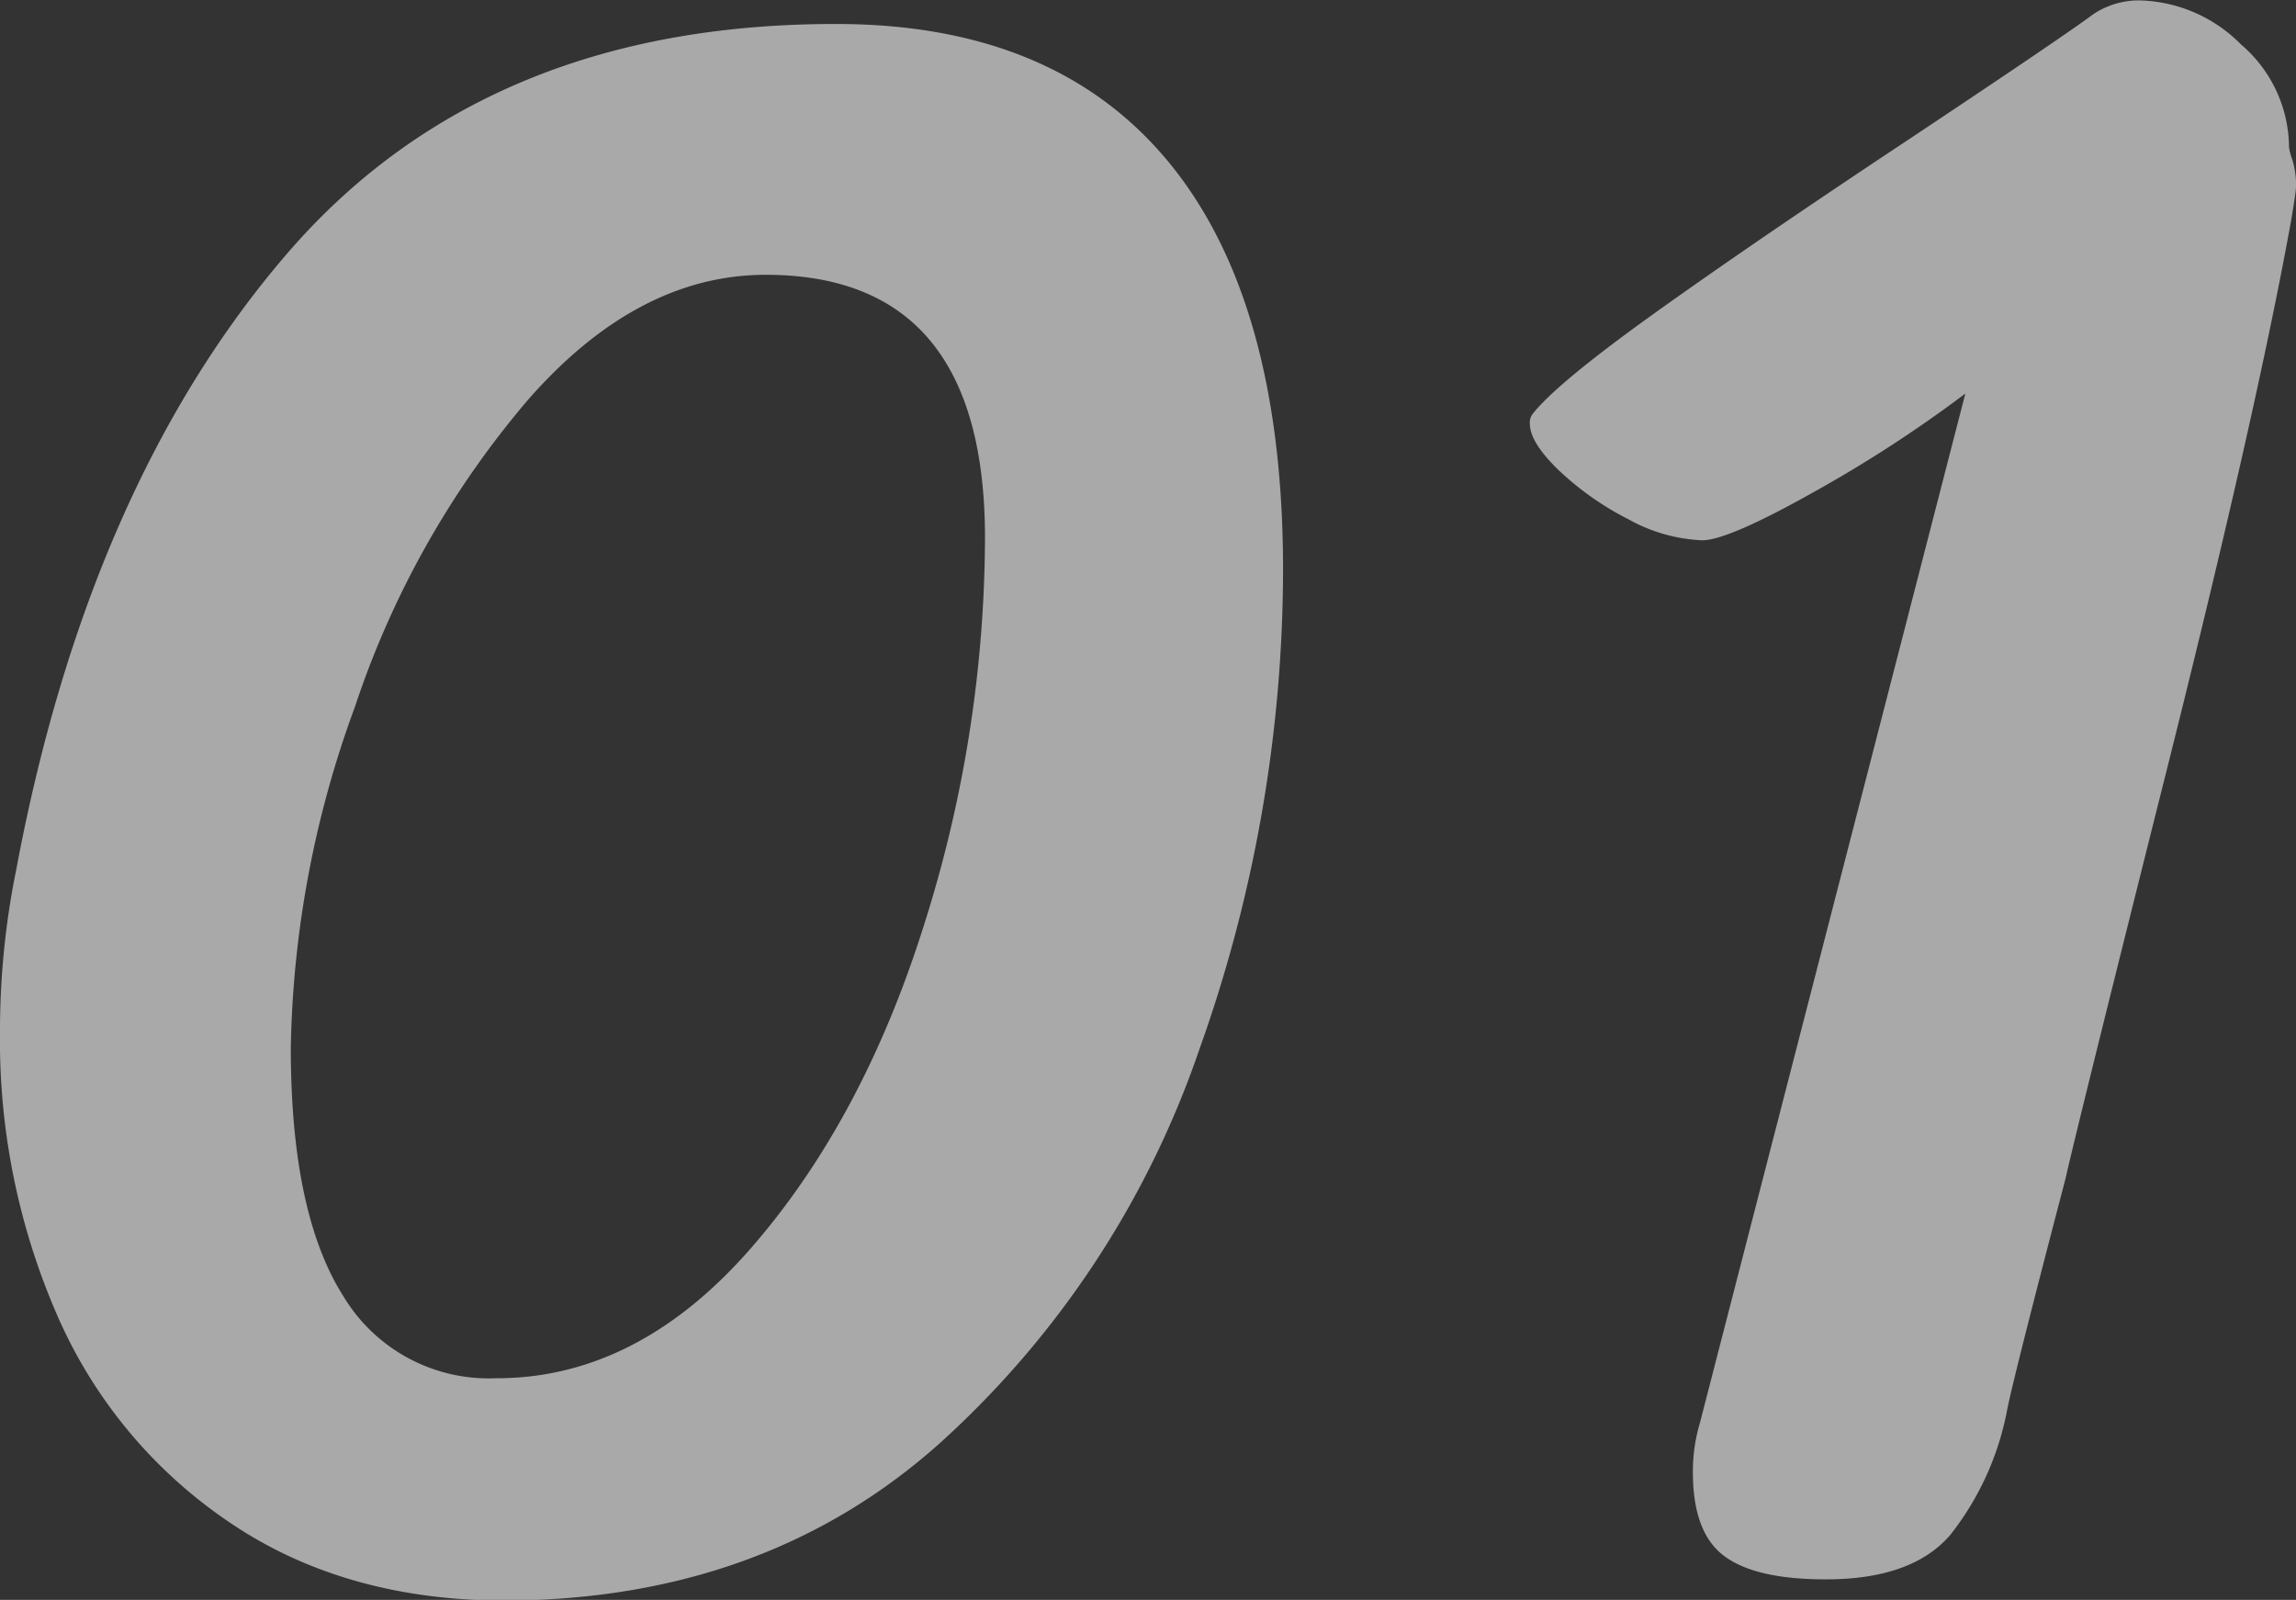 <svg id="Layer_1" data-name="Layer 1" xmlns="http://www.w3.org/2000/svg" width="167.62" height="116.79" viewBox="0 0 167.62 116.79">
  <rect x="0" y="0" width="167.62" height="116.79" fill="#333333" stroke="none"/>
  <defs>
    <style>
      .cls-1 {
        opacity: 0.58;
      }

      .cls-2 {
        fill: #fff;
      }
    </style>
  </defs>
  <title>num01</title>
  <g class="cls-1">
    <g>
      <path class="cls-2" d="M-2669.48,364.78a35.12,35.12,0,0,1-12.58-15,50.18,50.18,0,0,1-4.25-20.83,59,59,0,0,1,1.19-11.89q5.26-28.06,19.72-44.89t40.12-16.82q16,0,24.31,10.11t8.33,29.66a104.33,104.33,0,0,1-6.12,35.11,68.56,68.56,0,0,1-18.95,28.73q-12.84,11.47-31.88,11.48Q-2661.15,370.4-2669.48,364.78Zm37.83-19.88q8.24-9.36,12.75-23.63a94.14,94.14,0,0,0,4.5-28.4q0-19.2-16-19.21-9.35,0-17.34,9.1a67,67,0,0,0-12.66,22.44,75.55,75.55,0,0,0-4.68,24.9q0,12.07,3.83,18.11a12.38,12.38,0,0,0,11.13,6Q-2639.9,354.24-2631.65,344.9Z" transform="translate(2686.31 -253.6)"/>
      <path class="cls-2" d="M-2562.21,357.48l19.38-75.15a95.79,95.79,0,0,1-11.14,7.23q-6.2,3.48-8.07,3.48a12.06,12.06,0,0,1-5.36-1.52,21.66,21.66,0,0,1-5.1-3.58c-1.41-1.36-2.12-2.49-2.12-3.4a1,1,0,0,1,.17-.68q1.69-2.21,8.92-7.39t18.79-12.84q11.22-7.47,13.26-9a6,6,0,0,1,3.4-1,10.77,10.77,0,0,1,7.39,3.23,9.92,9.92,0,0,1,3.49,7.48,4.42,4.42,0,0,0,.25.94,6.26,6.26,0,0,1,.26,1.95c0,.23-.11,1-.34,2.38q-2.55,14.12-9.1,40.21t-7.39,29.83q-3.74,14.29-4.25,16.83a21,21,0,0,1-4.17,9.18q-2.8,3.24-9.09,3.23c-3.4,0-5.87-.56-7.4-1.7s-2.29-3.17-2.29-6.12A12.31,12.31,0,0,1-2562.21,357.48Z" transform="translate(2686.31 -253.6)"/>
    </g>
  </g>
</svg>
